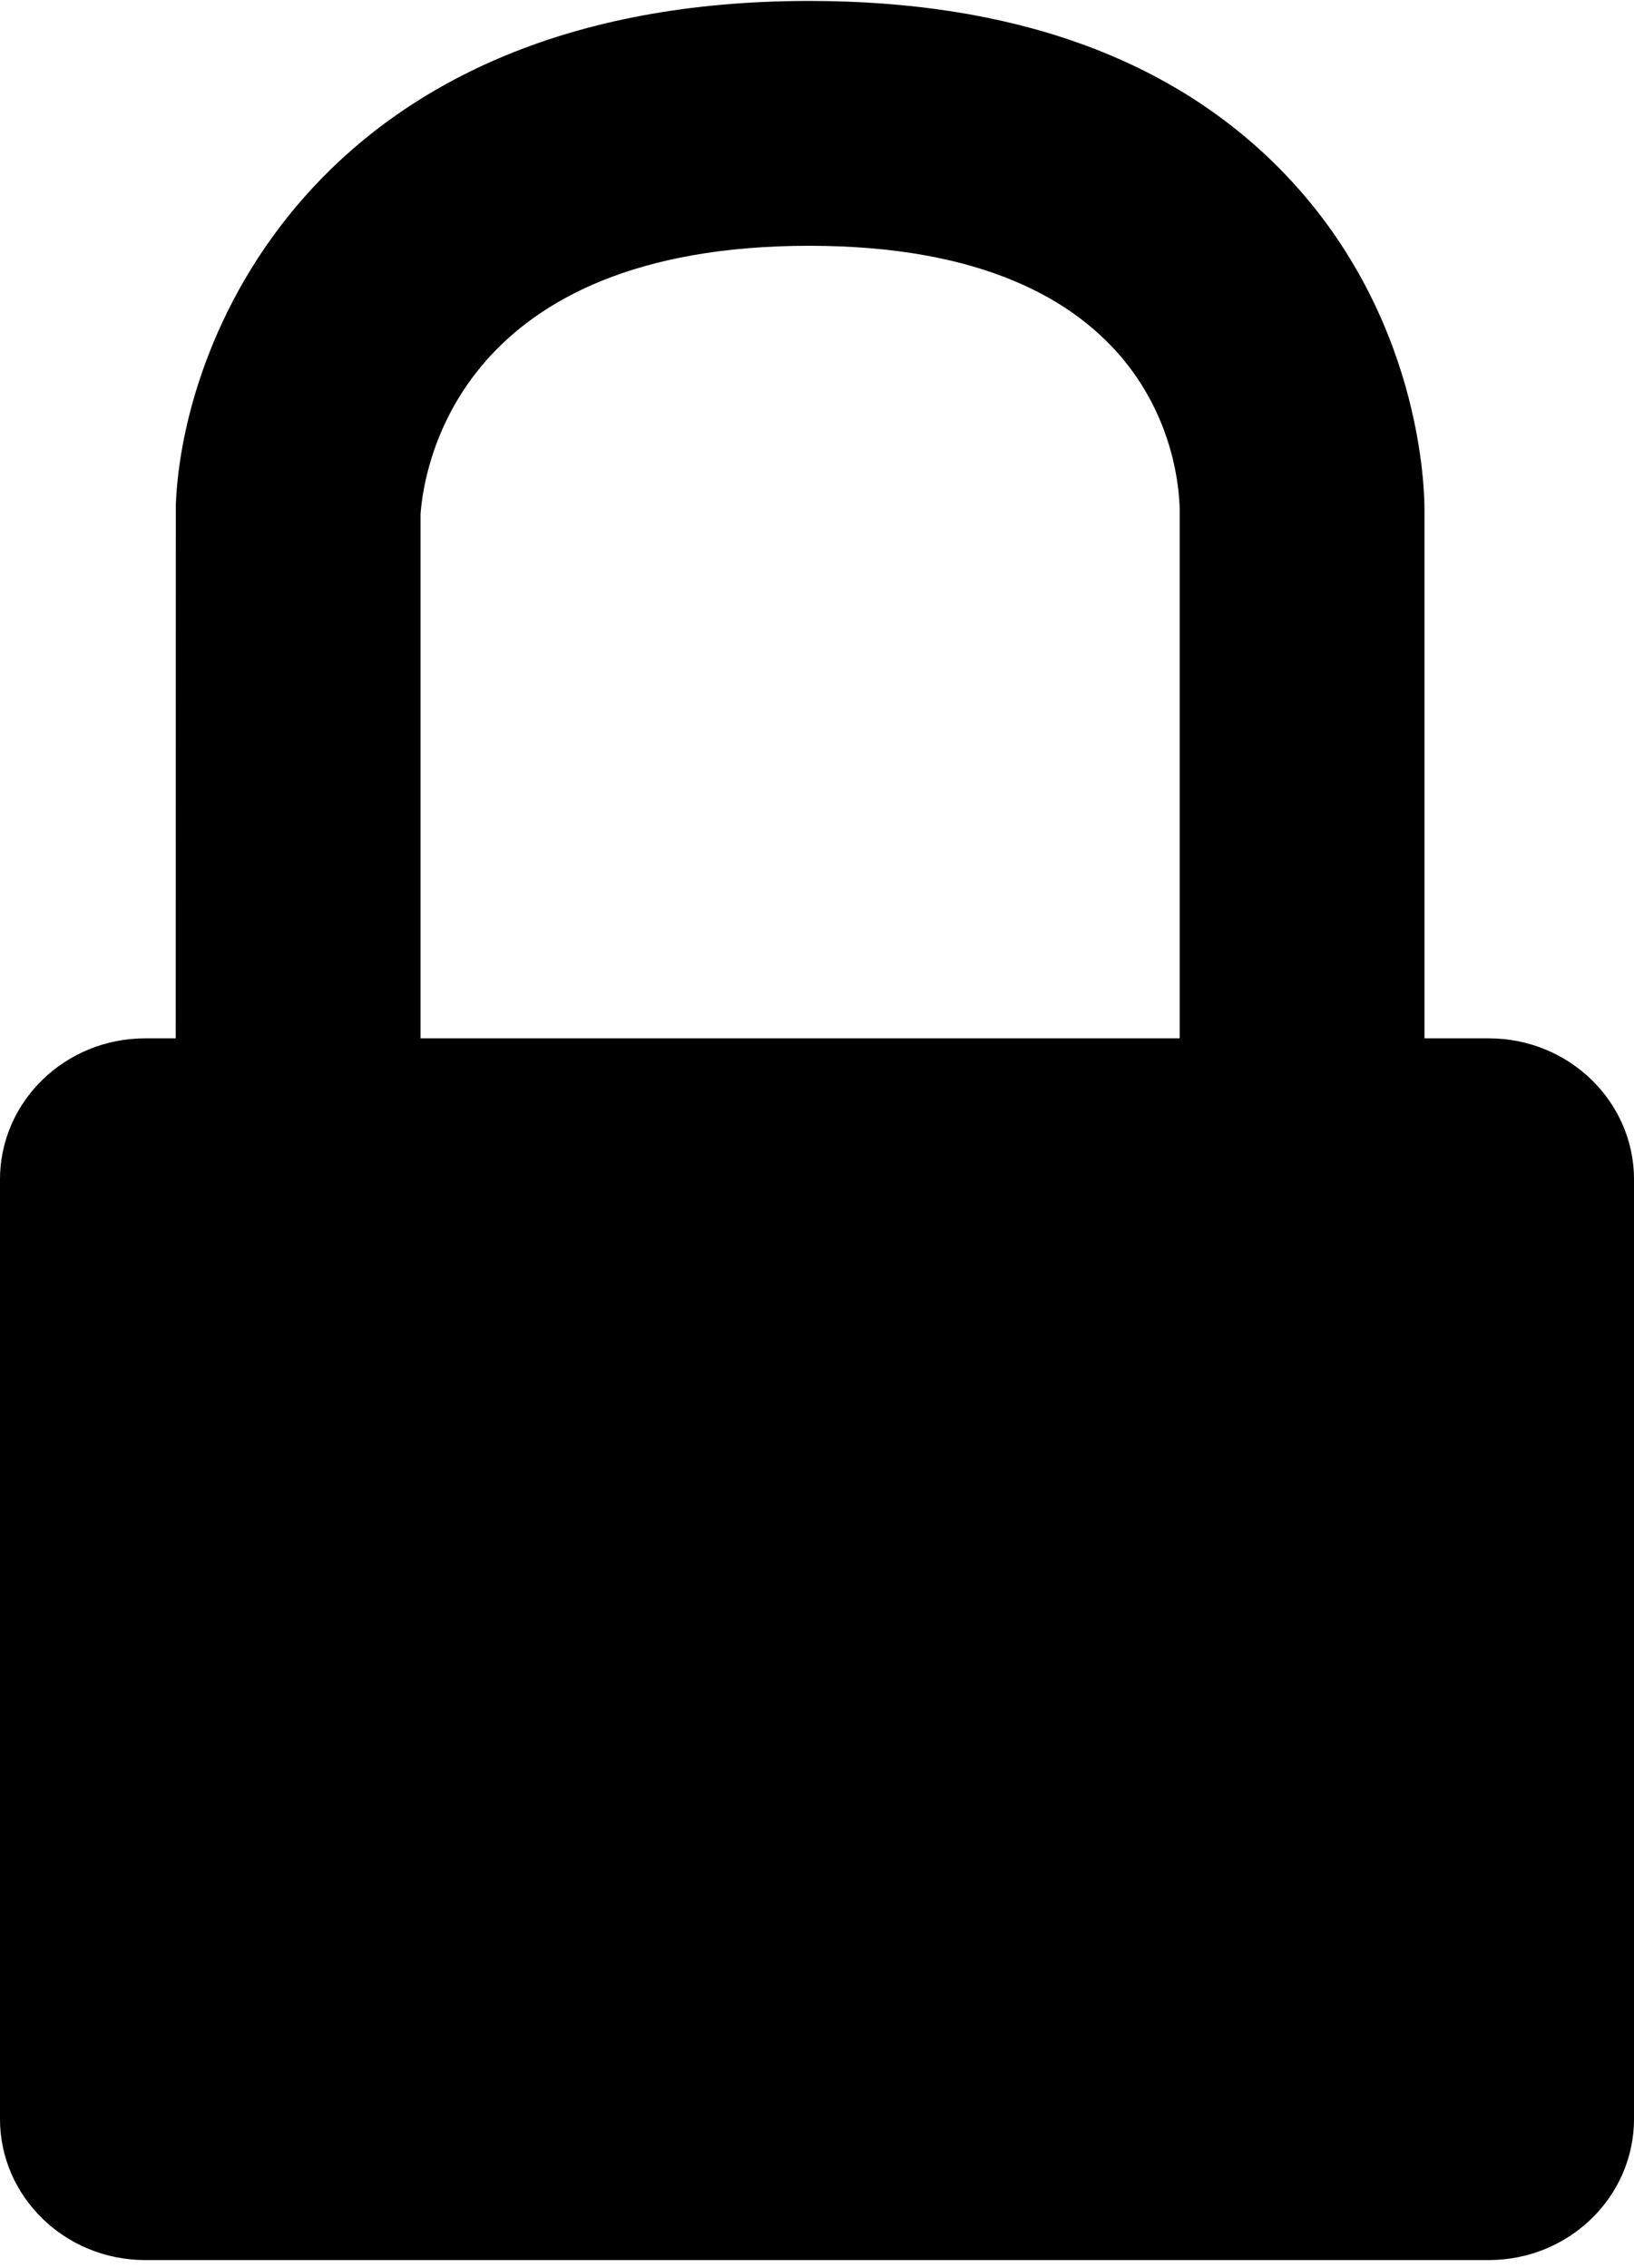 <?xml version="1.0" encoding="utf-8"?>
<!-- Generator: Adobe Illustrator 14.0.0, SVG Export Plug-In . SVG Version: 6.00 Build 43363)  -->
<!DOCTYPE svg PUBLIC "-//W3C//DTD SVG 1.1//EN" "http://www.w3.org/Graphics/SVG/1.1/DTD/svg11.dtd">
<svg version="1.1" id="Layer_2" xmlns="http://www.w3.org/2000/svg" xmlns:xlink="http://www.w3.org/1999/xlink" x="0px" y="0px"
	 width="51.875px" height="72px" viewBox="0 0 51.875 72" style="enable-background:new 0 0 51.875 72;" xml:space="preserve">
<g>
	<path d="M51.876,67.265c0,2.479-2.065,4.486-4.615,4.486H4.614c-2.55,0-4.615-2.008-4.615-4.486V37.449
		c0-2.477,2.065-4.485,4.615-4.485h42.647c2.55,0,4.615,2.008,4.615,4.485V67.265z"/>
	<g>
		<path d="M45.223,33.927h-7.771V16.194c-0.022-1.393-0.695-8.391-11.76-8.391c-11.063,0-12.222,6.93-12.341,8.513v17.611H5.578
			l0.003-17.88c0.209-5.54,4.681-16.017,20.111-16.017c6.408,0,11.429,1.788,14.922,5.313c4.536,4.58,4.615,10.254,4.609,10.887
			V33.927L45.223,33.927z"/>
	</g>
</g>
</svg>
